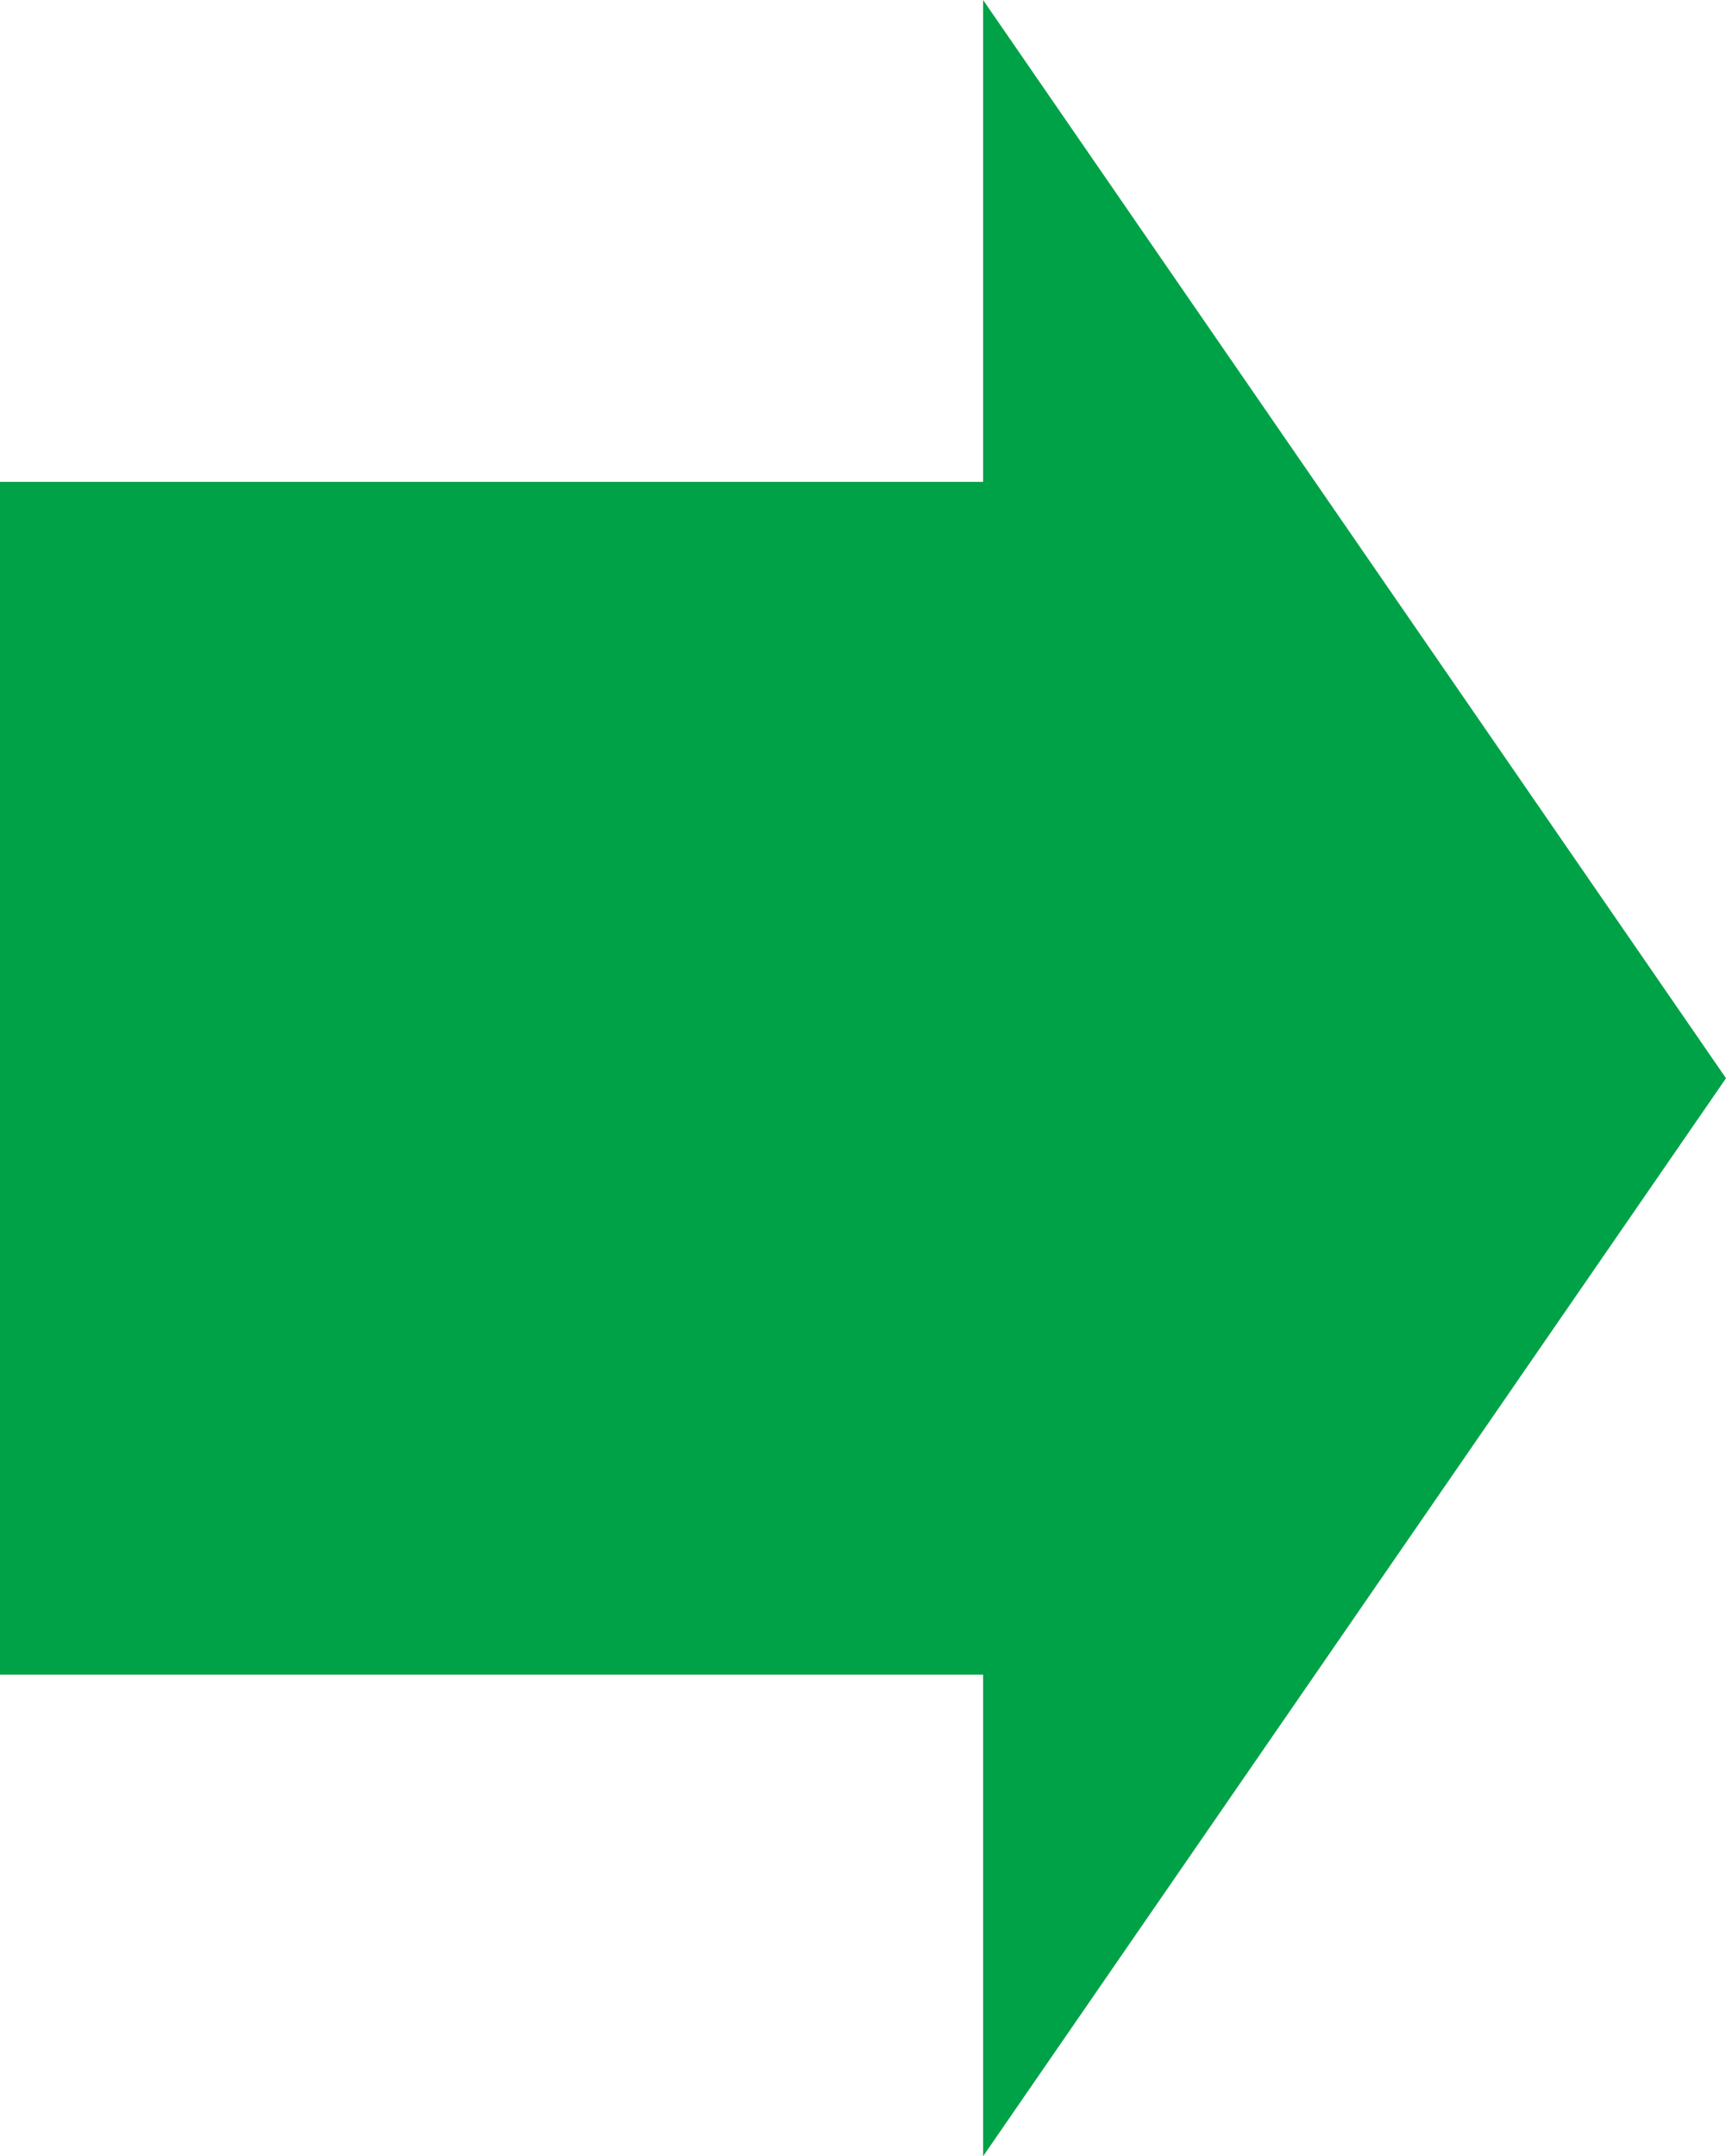 <?xml version="1.0" encoding="UTF-8"?>
<svg id="_レイヤー_2" data-name="レイヤー_2" xmlns="http://www.w3.org/2000/svg" viewBox="0 0 67.98 84.93">
  <defs>
    <style>
      .cls-1 {
        fill: #00a247;
      }
    </style>
  </defs>
  <g id="_レイヤー_1-2" data-name="レイヤー_1">
    <polygon class="cls-1" points="38.72 18.98 0 18.98 0 65.96 38.72 65.96 38.72 84.93 67.98 42.47 38.72 0 38.72 18.98"/>
  </g>
</svg>